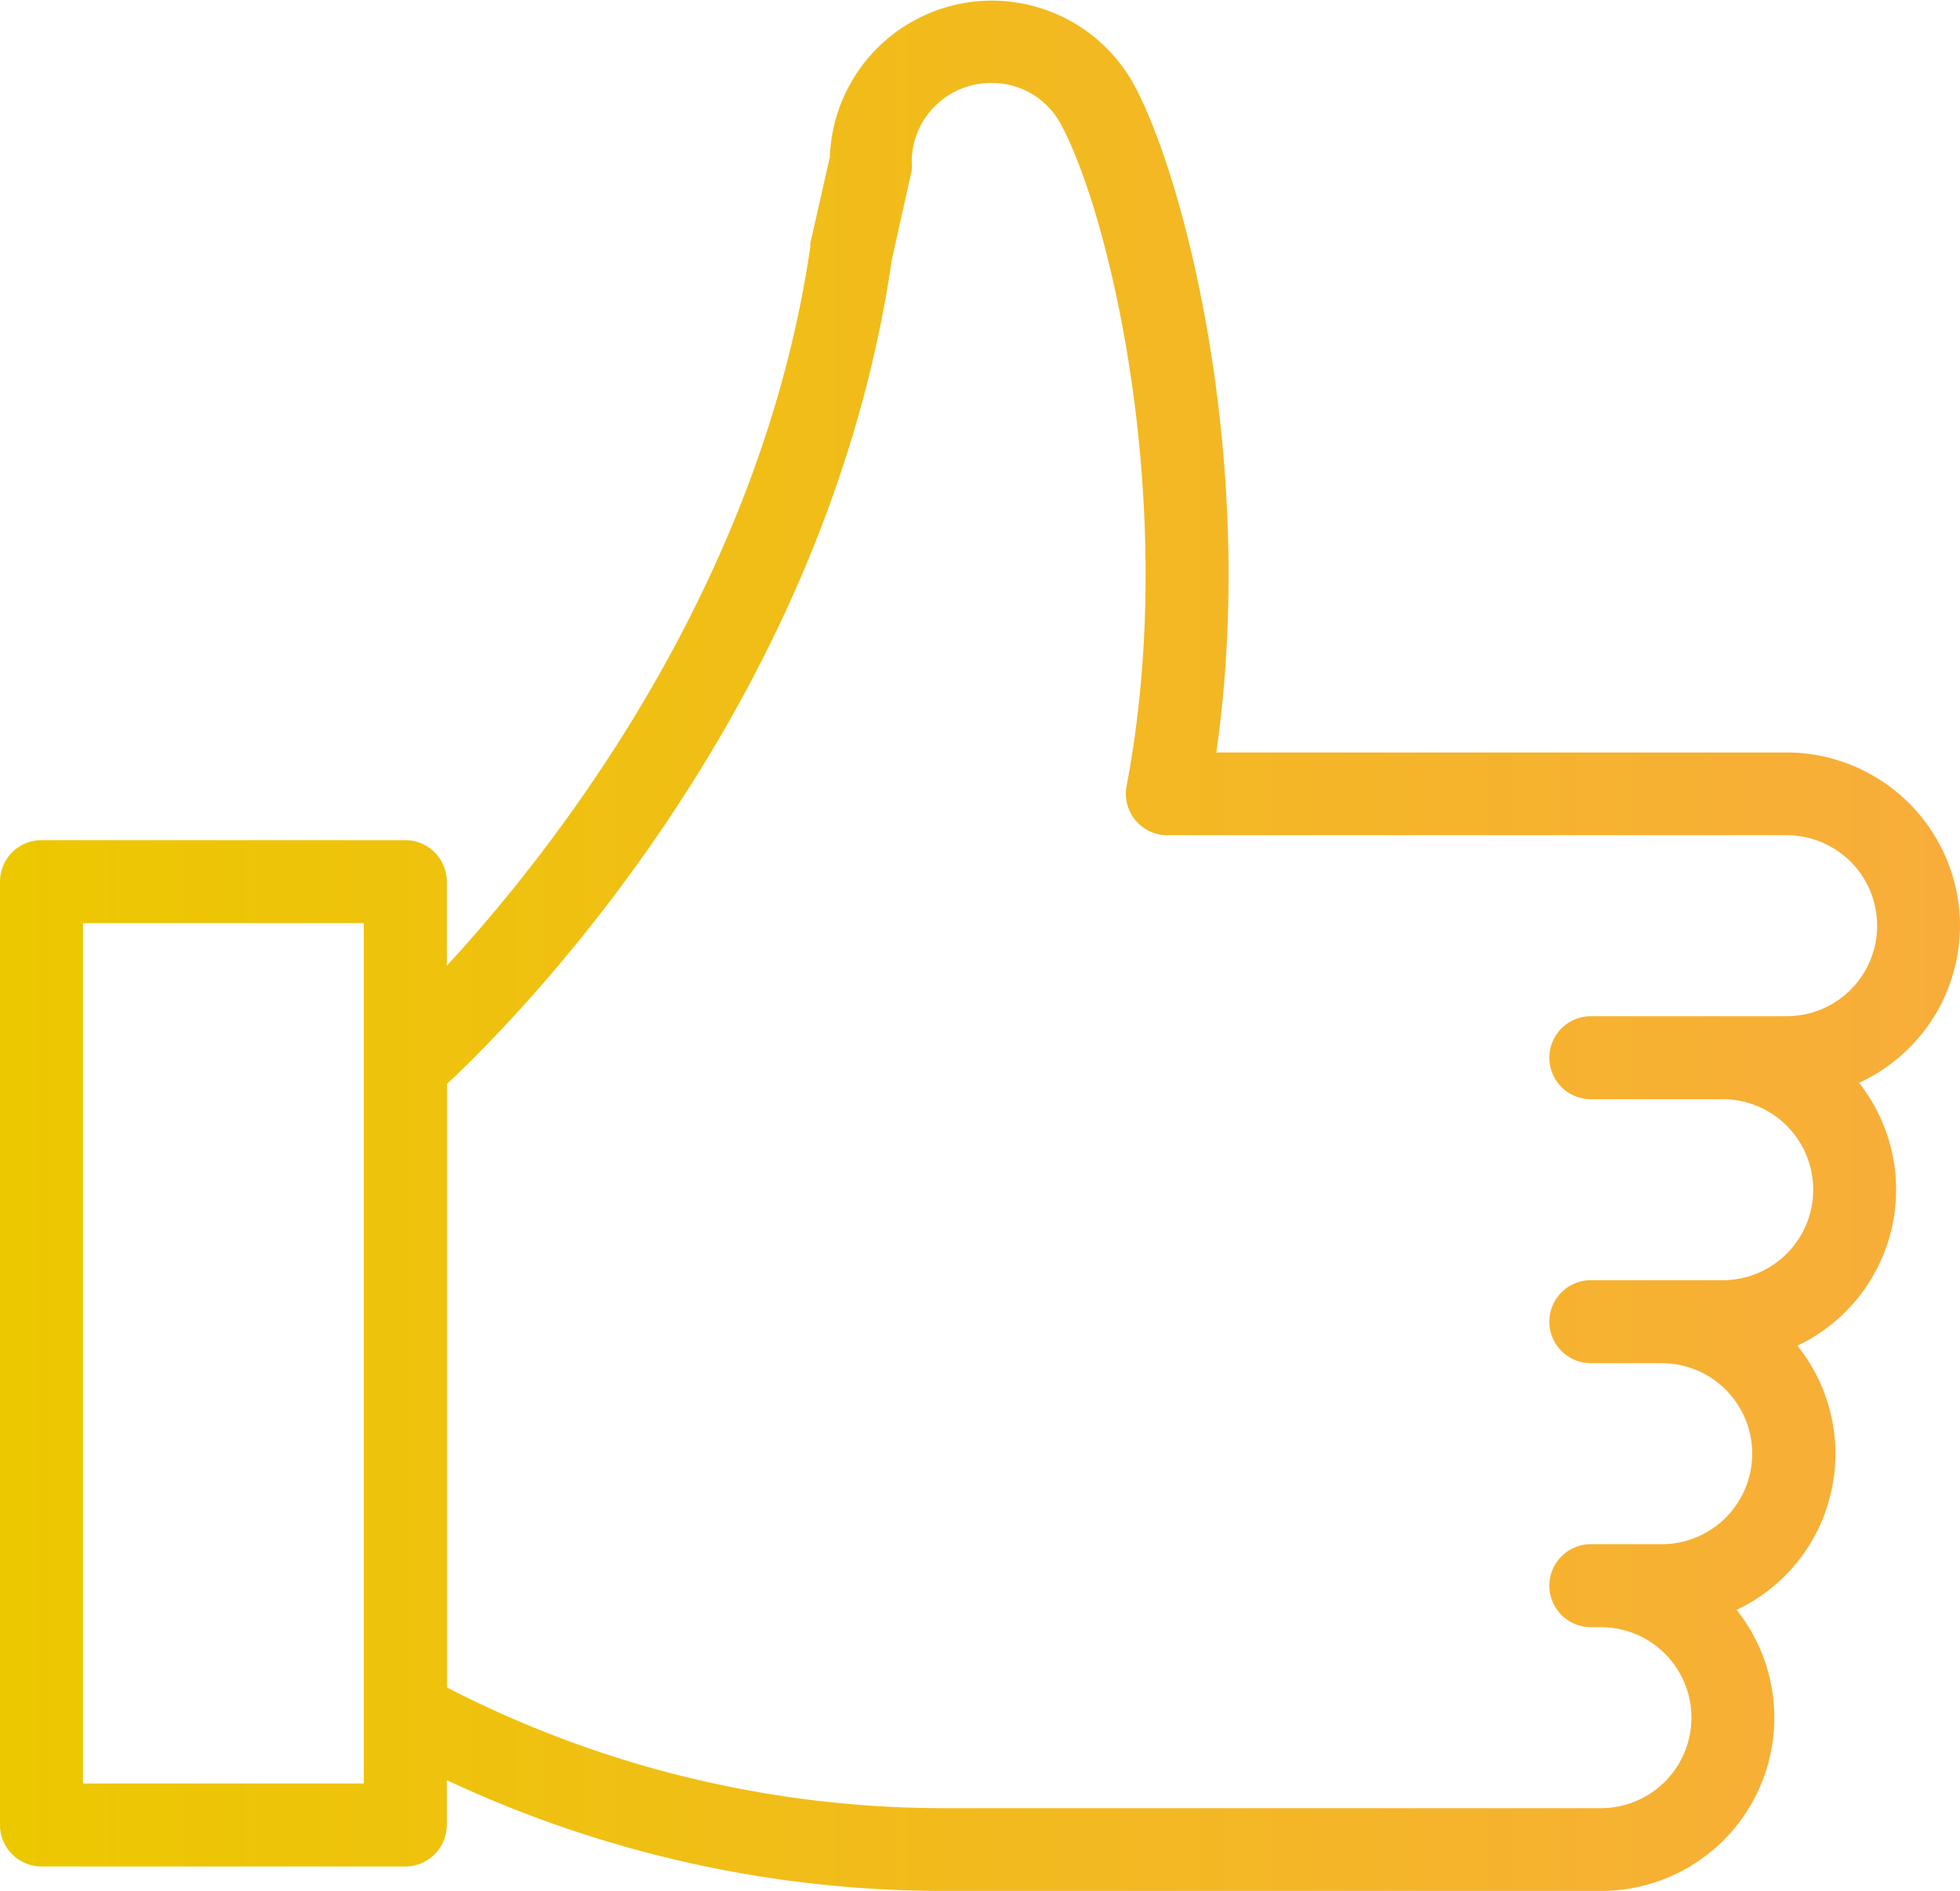 <svg xmlns="http://www.w3.org/2000/svg" xmlns:xlink="http://www.w3.org/1999/xlink" viewBox="0 0 87.39 84.31"><defs><style>.cls-1{fill:url(#Naamloos_verloop_14);}</style><linearGradient id="Naamloos_verloop_14" y1="42.16" x2="87.39" y2="42.16" gradientUnits="userSpaceOnUse"><stop offset="0" stop-color="#ecc800"/><stop offset="1" stop-color="#f8ad3b"/></linearGradient></defs><g id="Laag_2" data-name="Laag 2"><g id="Laag_1-2" data-name="Laag 1"><path class="cls-1" d="M87.39,41.28a7.74,7.74,0,0,0-7.73-7.73H54.23c1.85-12.88-1.39-25.61-3.7-29.83A7.23,7.23,0,0,0,37,7l-.87,3.85a.77.77,0,0,0,0,.15C33.91,26.25,24.59,38,19.92,43.06V39.31a1.85,1.85,0,0,0-1.85-1.85H1.85A1.85,1.85,0,0,0,0,39.31V81.37a1.85,1.85,0,0,0,1.85,1.85H18.07a1.85,1.85,0,0,0,1.85-1.85v-2A52.14,52.14,0,0,0,42,84.31H71.38a7.72,7.72,0,0,0,6.05-12.53A7.7,7.7,0,0,0,80.14,60a7.7,7.7,0,0,0,2.75-11.72A7.73,7.73,0,0,0,87.39,41.28ZM16.22,79.52H3.7V41.16H16.22ZM79.66,45.31H70.93a1.85,1.85,0,0,0,0,3.7h5.88a4,4,0,0,1,0,8.07H70.93a1.85,1.85,0,0,0,0,3.7h3.16a4,4,0,1,1,0,8.07H70.93a1.85,1.85,0,0,0,0,3.7h.45a4,4,0,0,1,0,8.07H42a48.31,48.31,0,0,1-22.07-5.38V48.33c2.13-2,16.83-16.09,19.83-36.73l.89-4a1.81,1.81,0,0,0,0-.4A3.53,3.53,0,0,1,44.21,3.7a3.48,3.48,0,0,1,3.07,1.8c2.15,3.92,5.34,17,2.95,29.55a1.85,1.85,0,0,0,1.82,2.19H79.66a4,4,0,0,1,0,8.07Z"/></g></g></svg>
